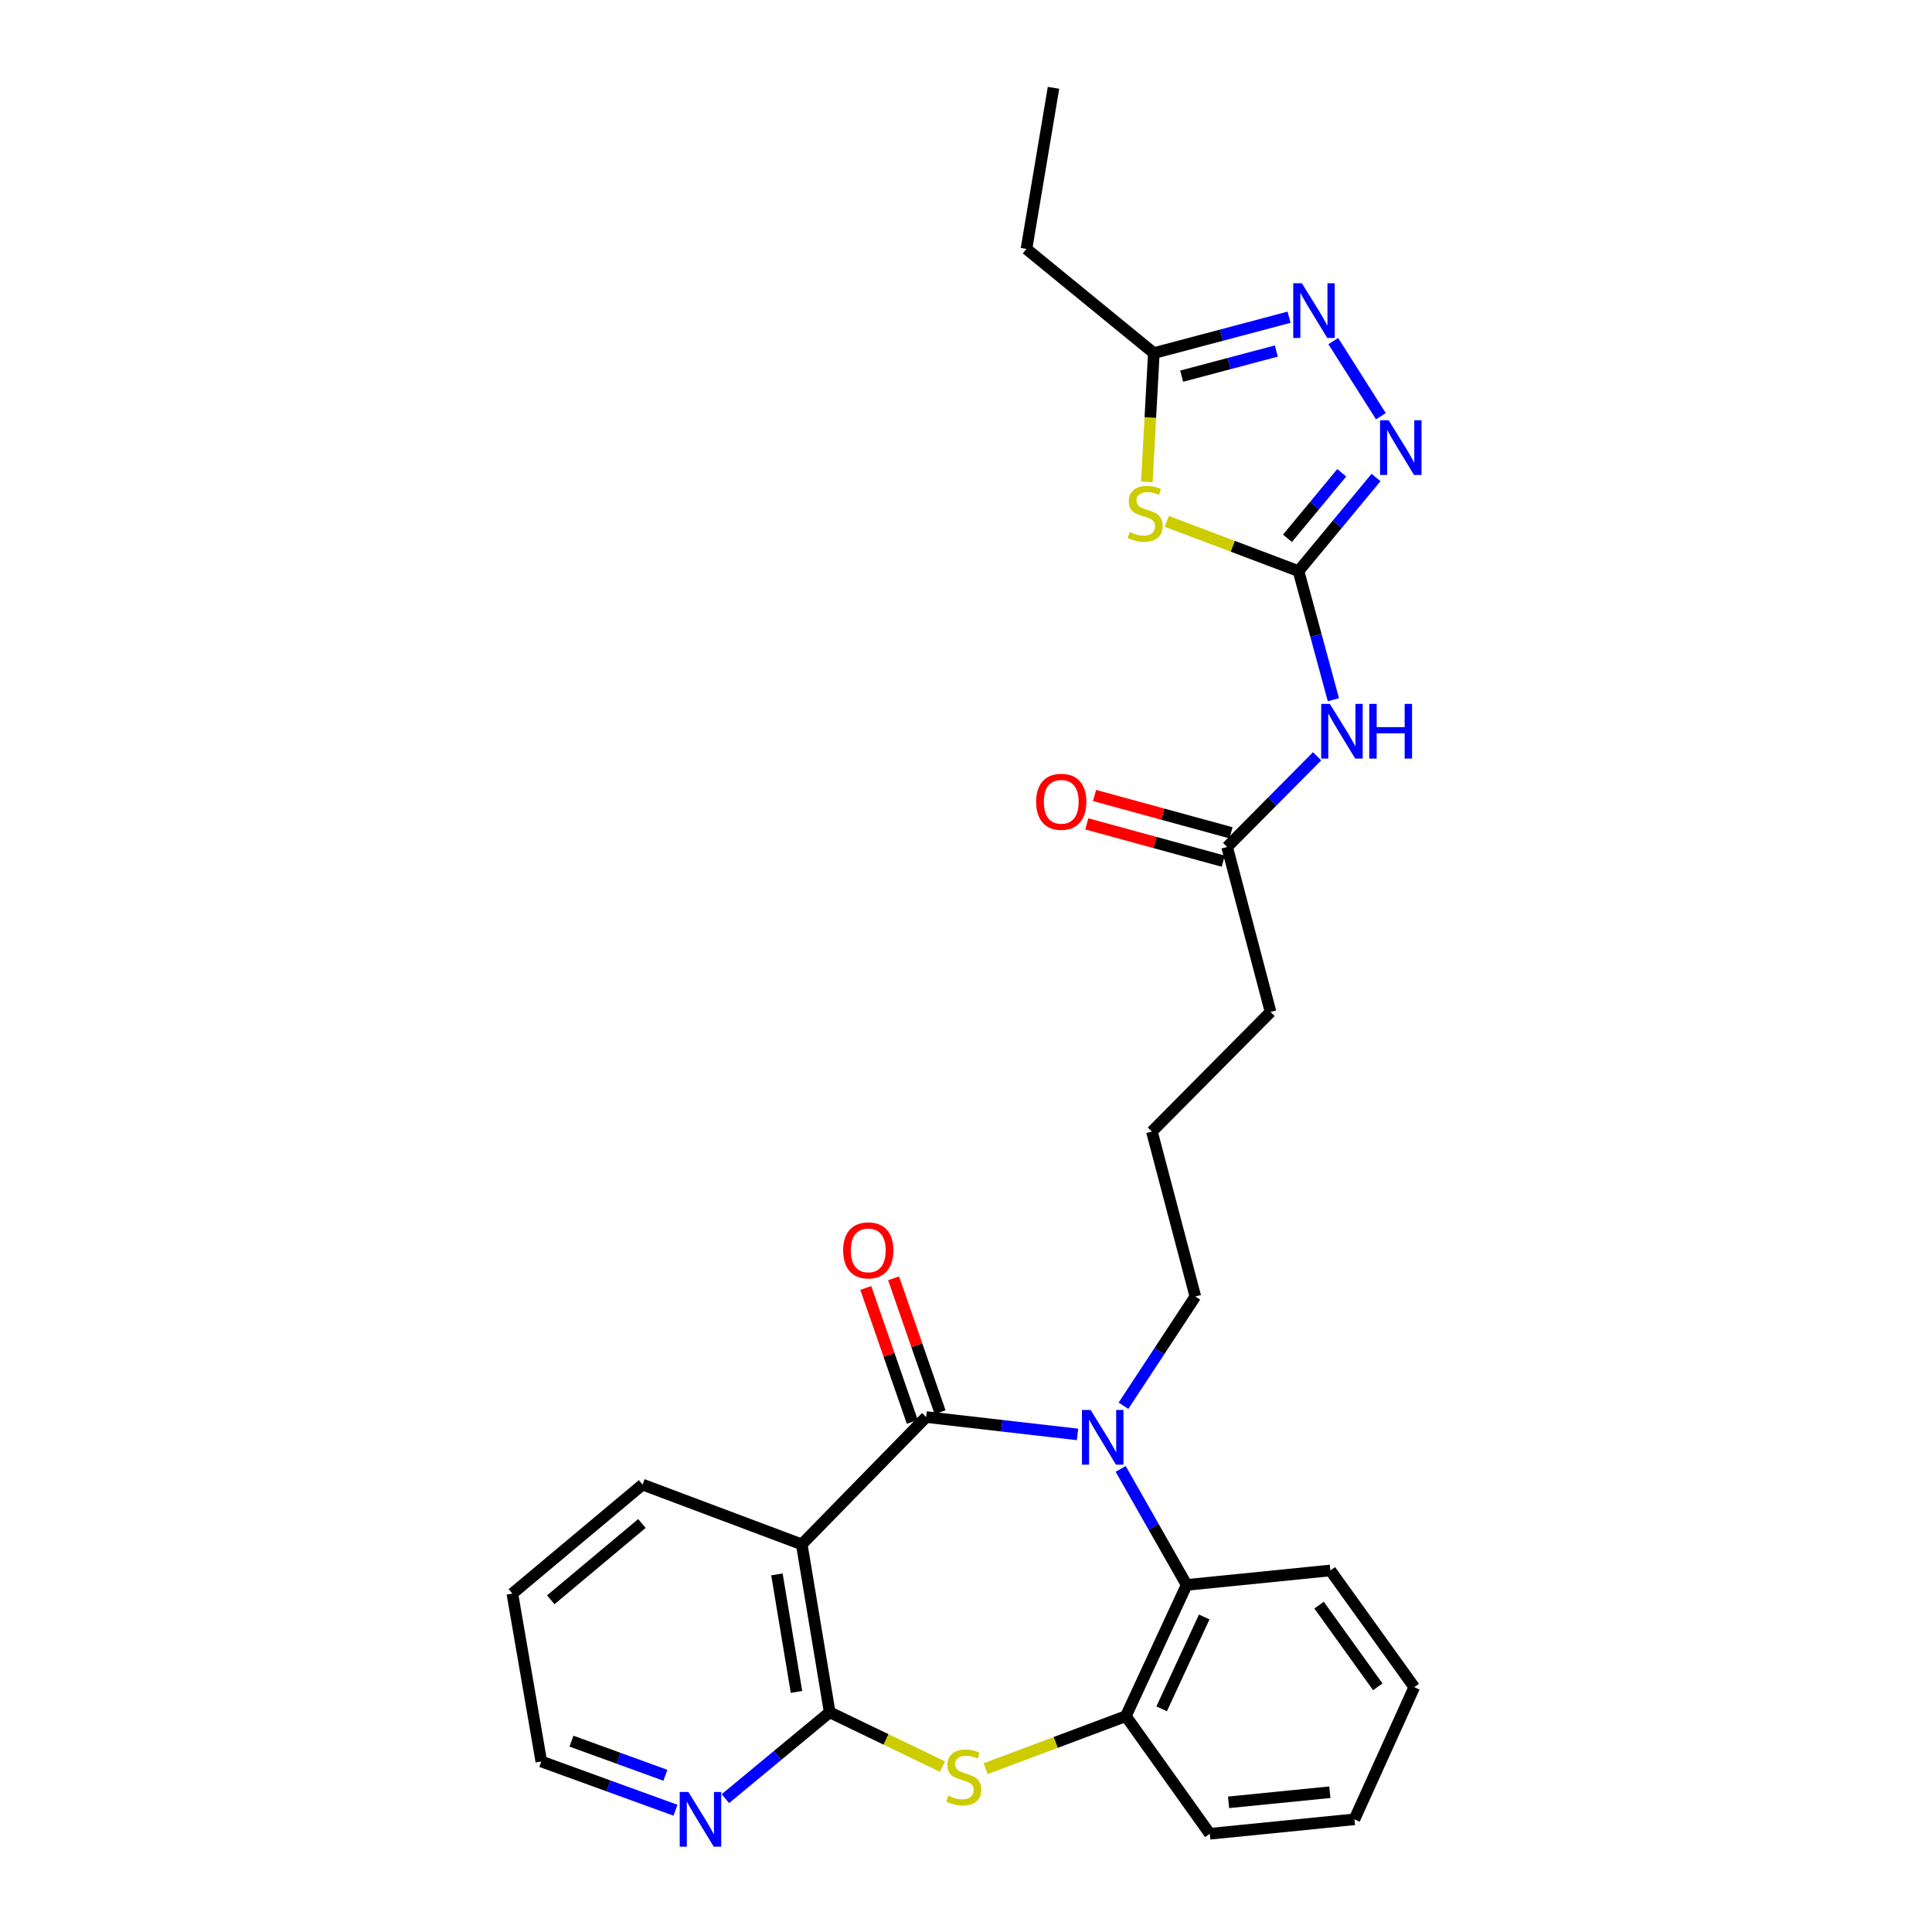 <?xml version='1.0' encoding='iso-8859-1'?>
<svg version='1.1' baseProfile='full'
              xmlns='http://www.w3.org/2000/svg'
                      xmlns:rdkit='http://www.rdkit.org/xml'
                      xmlns:xlink='http://www.w3.org/1999/xlink'
                  xml:space='preserve'
width='1000px' height='1000px' viewBox='0 0 1000 1000'>
<!-- END OF HEADER -->
<rect style='opacity:1.0;fill:#FFFFFF;stroke:none' width='1000' height='1000' x='0' y='0'> </rect>
<path class='bond-0' d='M 479.392,733.466 L 518.556,737.958' style='fill:none;fill-rule:evenodd;stroke:#000000;stroke-width:6px;stroke-linecap:butt;stroke-linejoin:miter;stroke-opacity:1' />
<path class='bond-0' d='M 518.556,737.958 L 557.719,742.45' style='fill:none;fill-rule:evenodd;stroke:#0000FF;stroke-width:6px;stroke-linecap:butt;stroke-linejoin:miter;stroke-opacity:1' />
<path class='bond-2' d='M 479.392,733.466 L 414.988,799.367' style='fill:none;fill-rule:evenodd;stroke:#000000;stroke-width:6px;stroke-linecap:butt;stroke-linejoin:miter;stroke-opacity:1' />
<path class='bond-14' d='M 486.583,730.97 L 474.55,696.313' style='fill:none;fill-rule:evenodd;stroke:#000000;stroke-width:6px;stroke-linecap:butt;stroke-linejoin:miter;stroke-opacity:1' />
<path class='bond-14' d='M 474.55,696.313 L 462.518,661.655' style='fill:none;fill-rule:evenodd;stroke:#FF0000;stroke-width:6px;stroke-linecap:butt;stroke-linejoin:miter;stroke-opacity:1' />
<path class='bond-14' d='M 472.201,735.963 L 460.169,701.306' style='fill:none;fill-rule:evenodd;stroke:#000000;stroke-width:6px;stroke-linecap:butt;stroke-linejoin:miter;stroke-opacity:1' />
<path class='bond-14' d='M 460.169,701.306 L 448.137,666.648' style='fill:none;fill-rule:evenodd;stroke:#FF0000;stroke-width:6px;stroke-linecap:butt;stroke-linejoin:miter;stroke-opacity:1' />
<path class='bond-8' d='M 580.062,760.303 L 597.137,790.327' style='fill:none;fill-rule:evenodd;stroke:#0000FF;stroke-width:6px;stroke-linecap:butt;stroke-linejoin:miter;stroke-opacity:1' />
<path class='bond-8' d='M 597.137,790.327 L 614.213,820.351' style='fill:none;fill-rule:evenodd;stroke:#000000;stroke-width:6px;stroke-linecap:butt;stroke-linejoin:miter;stroke-opacity:1' />
<path class='bond-16' d='M 581.508,727.604 L 600.106,699.331' style='fill:none;fill-rule:evenodd;stroke:#0000FF;stroke-width:6px;stroke-linecap:butt;stroke-linejoin:miter;stroke-opacity:1' />
<path class='bond-16' d='M 600.106,699.331 L 618.704,671.058' style='fill:none;fill-rule:evenodd;stroke:#000000;stroke-width:6px;stroke-linecap:butt;stroke-linejoin:miter;stroke-opacity:1' />
<path class='bond-1' d='M 672.105,295.594 L 681.134,328.887' style='fill:none;fill-rule:evenodd;stroke:#000000;stroke-width:6px;stroke-linecap:butt;stroke-linejoin:miter;stroke-opacity:1' />
<path class='bond-1' d='M 681.134,328.887 L 690.163,362.18' style='fill:none;fill-rule:evenodd;stroke:#0000FF;stroke-width:6px;stroke-linecap:butt;stroke-linejoin:miter;stroke-opacity:1' />
<path class='bond-4' d='M 672.105,295.594 L 638.019,282.726' style='fill:none;fill-rule:evenodd;stroke:#000000;stroke-width:6px;stroke-linecap:butt;stroke-linejoin:miter;stroke-opacity:1' />
<path class='bond-4' d='M 638.019,282.726 L 603.932,269.858' style='fill:none;fill-rule:evenodd;stroke:#CCCC00;stroke-width:6px;stroke-linecap:butt;stroke-linejoin:miter;stroke-opacity:1' />
<path class='bond-6' d='M 672.105,295.594 L 692.166,271.377' style='fill:none;fill-rule:evenodd;stroke:#000000;stroke-width:6px;stroke-linecap:butt;stroke-linejoin:miter;stroke-opacity:1' />
<path class='bond-6' d='M 692.166,271.377 L 712.226,247.159' style='fill:none;fill-rule:evenodd;stroke:#0000FF;stroke-width:6px;stroke-linecap:butt;stroke-linejoin:miter;stroke-opacity:1' />
<path class='bond-6' d='M 666.4,278.618 L 680.442,261.666' style='fill:none;fill-rule:evenodd;stroke:#000000;stroke-width:6px;stroke-linecap:butt;stroke-linejoin:miter;stroke-opacity:1' />
<path class='bond-6' d='M 680.442,261.666 L 694.484,244.713' style='fill:none;fill-rule:evenodd;stroke:#0000FF;stroke-width:6px;stroke-linecap:butt;stroke-linejoin:miter;stroke-opacity:1' />
<path class='bond-3' d='M 414.988,799.367 L 429.442,886.269' style='fill:none;fill-rule:evenodd;stroke:#000000;stroke-width:6px;stroke-linecap:butt;stroke-linejoin:miter;stroke-opacity:1' />
<path class='bond-3' d='M 402.139,814.9 L 412.256,875.731' style='fill:none;fill-rule:evenodd;stroke:#000000;stroke-width:6px;stroke-linecap:butt;stroke-linejoin:miter;stroke-opacity:1' />
<path class='bond-17' d='M 414.988,799.367 L 332.594,768.421' style='fill:none;fill-rule:evenodd;stroke:#000000;stroke-width:6px;stroke-linecap:butt;stroke-linejoin:miter;stroke-opacity:1' />
<path class='bond-5' d='M 429.442,886.269 L 458.64,900.334' style='fill:none;fill-rule:evenodd;stroke:#000000;stroke-width:6px;stroke-linecap:butt;stroke-linejoin:miter;stroke-opacity:1' />
<path class='bond-5' d='M 458.64,900.334 L 487.838,914.399' style='fill:none;fill-rule:evenodd;stroke:#CCCC00;stroke-width:6px;stroke-linecap:butt;stroke-linejoin:miter;stroke-opacity:1' />
<path class='bond-13' d='M 429.442,886.269 L 402.456,908.623' style='fill:none;fill-rule:evenodd;stroke:#000000;stroke-width:6px;stroke-linecap:butt;stroke-linejoin:miter;stroke-opacity:1' />
<path class='bond-13' d='M 402.456,908.623 L 375.471,930.978' style='fill:none;fill-rule:evenodd;stroke:#0000FF;stroke-width:6px;stroke-linecap:butt;stroke-linejoin:miter;stroke-opacity:1' />
<path class='bond-11' d='M 593.609,249.435 L 595.416,216.103' style='fill:none;fill-rule:evenodd;stroke:#CCCC00;stroke-width:6px;stroke-linecap:butt;stroke-linejoin:miter;stroke-opacity:1' />
<path class='bond-11' d='M 595.416,216.103 L 597.222,182.771' style='fill:none;fill-rule:evenodd;stroke:#000000;stroke-width:6px;stroke-linecap:butt;stroke-linejoin:miter;stroke-opacity:1' />
<path class='bond-28' d='M 510.164,915.46 L 546.449,901.867' style='fill:none;fill-rule:evenodd;stroke:#CCCC00;stroke-width:6px;stroke-linecap:butt;stroke-linejoin:miter;stroke-opacity:1' />
<path class='bond-28' d='M 546.449,901.867 L 582.734,888.273' style='fill:none;fill-rule:evenodd;stroke:#000000;stroke-width:6px;stroke-linecap:butt;stroke-linejoin:miter;stroke-opacity:1' />
<path class='bond-7' d='M 714.741,215.431 L 690.11,176.551' style='fill:none;fill-rule:evenodd;stroke:#0000FF;stroke-width:6px;stroke-linecap:butt;stroke-linejoin:miter;stroke-opacity:1' />
<path class='bond-31' d='M 667.23,164.192 L 632.226,173.482' style='fill:none;fill-rule:evenodd;stroke:#0000FF;stroke-width:6px;stroke-linecap:butt;stroke-linejoin:miter;stroke-opacity:1' />
<path class='bond-31' d='M 632.226,173.482 L 597.222,182.771' style='fill:none;fill-rule:evenodd;stroke:#000000;stroke-width:6px;stroke-linecap:butt;stroke-linejoin:miter;stroke-opacity:1' />
<path class='bond-31' d='M 660.634,181.693 L 636.131,188.196' style='fill:none;fill-rule:evenodd;stroke:#0000FF;stroke-width:6px;stroke-linecap:butt;stroke-linejoin:miter;stroke-opacity:1' />
<path class='bond-31' d='M 636.131,188.196 L 611.628,194.698' style='fill:none;fill-rule:evenodd;stroke:#000000;stroke-width:6px;stroke-linecap:butt;stroke-linejoin:miter;stroke-opacity:1' />
<path class='bond-10' d='M 614.213,820.351 L 582.734,888.273' style='fill:none;fill-rule:evenodd;stroke:#000000;stroke-width:6px;stroke-linecap:butt;stroke-linejoin:miter;stroke-opacity:1' />
<path class='bond-10' d='M 623.304,836.94 L 601.269,884.486' style='fill:none;fill-rule:evenodd;stroke:#000000;stroke-width:6px;stroke-linecap:butt;stroke-linejoin:miter;stroke-opacity:1' />
<path class='bond-18' d='M 614.213,820.351 L 688.597,812.866' style='fill:none;fill-rule:evenodd;stroke:#000000;stroke-width:6px;stroke-linecap:butt;stroke-linejoin:miter;stroke-opacity:1' />
<path class='bond-9' d='M 681.736,391.442 L 658.449,414.921' style='fill:none;fill-rule:evenodd;stroke:#0000FF;stroke-width:6px;stroke-linecap:butt;stroke-linejoin:miter;stroke-opacity:1' />
<path class='bond-9' d='M 658.449,414.921 L 635.163,438.4' style='fill:none;fill-rule:evenodd;stroke:#000000;stroke-width:6px;stroke-linecap:butt;stroke-linejoin:miter;stroke-opacity:1' />
<path class='bond-19' d='M 582.734,888.273 L 626.189,949.159' style='fill:none;fill-rule:evenodd;stroke:#000000;stroke-width:6px;stroke-linecap:butt;stroke-linejoin:miter;stroke-opacity:1' />
<path class='bond-22' d='M 597.222,182.771 L 531.296,128.846' style='fill:none;fill-rule:evenodd;stroke:#000000;stroke-width:6px;stroke-linecap:butt;stroke-linejoin:miter;stroke-opacity:1' />
<path class='bond-12' d='M 635.163,438.4 L 657.634,523.779' style='fill:none;fill-rule:evenodd;stroke:#000000;stroke-width:6px;stroke-linecap:butt;stroke-linejoin:miter;stroke-opacity:1' />
<path class='bond-15' d='M 637.17,431.058 L 601.852,421.404' style='fill:none;fill-rule:evenodd;stroke:#000000;stroke-width:6px;stroke-linecap:butt;stroke-linejoin:miter;stroke-opacity:1' />
<path class='bond-15' d='M 601.852,421.404 L 566.534,411.75' style='fill:none;fill-rule:evenodd;stroke:#FF0000;stroke-width:6px;stroke-linecap:butt;stroke-linejoin:miter;stroke-opacity:1' />
<path class='bond-15' d='M 633.156,445.742 L 597.838,436.088' style='fill:none;fill-rule:evenodd;stroke:#000000;stroke-width:6px;stroke-linecap:butt;stroke-linejoin:miter;stroke-opacity:1' />
<path class='bond-15' d='M 597.838,436.088 L 562.52,426.434' style='fill:none;fill-rule:evenodd;stroke:#FF0000;stroke-width:6px;stroke-linecap:butt;stroke-linejoin:miter;stroke-opacity:1' />
<path class='bond-29' d='M 349.628,936.976 L 314.901,924.359' style='fill:none;fill-rule:evenodd;stroke:#0000FF;stroke-width:6px;stroke-linecap:butt;stroke-linejoin:miter;stroke-opacity:1' />
<path class='bond-29' d='M 314.901,924.359 L 280.175,911.743' style='fill:none;fill-rule:evenodd;stroke:#000000;stroke-width:6px;stroke-linecap:butt;stroke-linejoin:miter;stroke-opacity:1' />
<path class='bond-29' d='M 344.409,918.882 L 320.1,910.051' style='fill:none;fill-rule:evenodd;stroke:#0000FF;stroke-width:6px;stroke-linecap:butt;stroke-linejoin:miter;stroke-opacity:1' />
<path class='bond-29' d='M 320.1,910.051 L 295.791,901.219' style='fill:none;fill-rule:evenodd;stroke:#000000;stroke-width:6px;stroke-linecap:butt;stroke-linejoin:miter;stroke-opacity:1' />
<path class='bond-20' d='M 618.704,671.058 L 596.224,585.696' style='fill:none;fill-rule:evenodd;stroke:#000000;stroke-width:6px;stroke-linecap:butt;stroke-linejoin:miter;stroke-opacity:1' />
<path class='bond-24' d='M 332.594,768.421 L 265.196,824.841' style='fill:none;fill-rule:evenodd;stroke:#000000;stroke-width:6px;stroke-linecap:butt;stroke-linejoin:miter;stroke-opacity:1' />
<path class='bond-24' d='M 332.257,788.558 L 285.078,828.052' style='fill:none;fill-rule:evenodd;stroke:#000000;stroke-width:6px;stroke-linecap:butt;stroke-linejoin:miter;stroke-opacity:1' />
<path class='bond-26' d='M 688.597,812.866 L 732.018,873.278' style='fill:none;fill-rule:evenodd;stroke:#000000;stroke-width:6px;stroke-linecap:butt;stroke-linejoin:miter;stroke-opacity:1' />
<path class='bond-26' d='M 682.749,830.812 L 713.143,873.101' style='fill:none;fill-rule:evenodd;stroke:#000000;stroke-width:6px;stroke-linecap:butt;stroke-linejoin:miter;stroke-opacity:1' />
<path class='bond-30' d='M 626.189,949.159 L 701.064,941.674' style='fill:none;fill-rule:evenodd;stroke:#000000;stroke-width:6px;stroke-linecap:butt;stroke-linejoin:miter;stroke-opacity:1' />
<path class='bond-30' d='M 635.906,932.888 L 688.318,927.648' style='fill:none;fill-rule:evenodd;stroke:#000000;stroke-width:6px;stroke-linecap:butt;stroke-linejoin:miter;stroke-opacity:1' />
<path class='bond-21' d='M 596.224,585.696 L 657.634,523.779' style='fill:none;fill-rule:evenodd;stroke:#000000;stroke-width:6px;stroke-linecap:butt;stroke-linejoin:miter;stroke-opacity:1' />
<path class='bond-25' d='M 531.296,128.846 L 545.293,45.455' style='fill:none;fill-rule:evenodd;stroke:#000000;stroke-width:6px;stroke-linecap:butt;stroke-linejoin:miter;stroke-opacity:1' />
<path class='bond-23' d='M 280.175,911.743 L 265.196,824.841' style='fill:none;fill-rule:evenodd;stroke:#000000;stroke-width:6px;stroke-linecap:butt;stroke-linejoin:miter;stroke-opacity:1' />
<path class='bond-27' d='M 732.018,873.278 L 701.064,941.674' style='fill:none;fill-rule:evenodd;stroke:#000000;stroke-width:6px;stroke-linecap:butt;stroke-linejoin:miter;stroke-opacity:1' />
<path  class='atom-1' d='M 564.499 729.785
L 573.779 744.785
Q 574.699 746.265, 576.179 748.945
Q 577.659 751.625, 577.739 751.785
L 577.739 729.785
L 581.499 729.785
L 581.499 758.105
L 577.619 758.105
L 567.659 741.705
Q 566.499 739.785, 565.259 737.585
Q 564.059 735.385, 563.699 734.705
L 563.699 758.105
L 560.019 758.105
L 560.019 729.785
L 564.499 729.785
' fill='#0000FF'/>
<path  class='atom-5' d='M 584.731 275.349
Q 585.051 275.469, 586.371 276.029
Q 587.691 276.589, 589.131 276.949
Q 590.611 277.269, 592.051 277.269
Q 594.731 277.269, 596.291 275.989
Q 597.851 274.669, 597.851 272.389
Q 597.851 270.829, 597.051 269.869
Q 596.291 268.909, 595.091 268.389
Q 593.891 267.869, 591.891 267.269
Q 589.371 266.509, 587.851 265.789
Q 586.371 265.069, 585.291 263.549
Q 584.251 262.029, 584.251 259.469
Q 584.251 255.909, 586.651 253.709
Q 589.091 251.509, 593.891 251.509
Q 597.171 251.509, 600.891 253.069
L 599.971 256.149
Q 596.571 254.749, 594.011 254.749
Q 591.251 254.749, 589.731 255.909
Q 588.211 257.029, 588.251 258.989
Q 588.251 260.509, 589.011 261.429
Q 589.811 262.349, 590.931 262.869
Q 592.091 263.389, 594.011 263.989
Q 596.571 264.789, 598.091 265.589
Q 599.611 266.389, 600.691 268.029
Q 601.811 269.629, 601.811 272.389
Q 601.811 276.309, 599.171 278.429
Q 596.571 280.509, 592.211 280.509
Q 589.691 280.509, 587.771 279.949
Q 585.891 279.429, 583.651 278.509
L 584.731 275.349
' fill='#CCCC00'/>
<path  class='atom-6' d='M 490.844 929.421
Q 491.164 929.541, 492.484 930.101
Q 493.804 930.661, 495.244 931.021
Q 496.724 931.341, 498.164 931.341
Q 500.844 931.341, 502.404 930.061
Q 503.964 928.741, 503.964 926.461
Q 503.964 924.901, 503.164 923.941
Q 502.404 922.981, 501.204 922.461
Q 500.004 921.941, 498.004 921.341
Q 495.484 920.581, 493.964 919.861
Q 492.484 919.141, 491.404 917.621
Q 490.364 916.101, 490.364 913.541
Q 490.364 909.981, 492.764 907.781
Q 495.204 905.581, 500.004 905.581
Q 503.284 905.581, 507.004 907.141
L 506.084 910.221
Q 502.684 908.821, 500.124 908.821
Q 497.364 908.821, 495.844 909.981
Q 494.324 911.101, 494.364 913.061
Q 494.364 914.581, 495.124 915.501
Q 495.924 916.421, 497.044 916.941
Q 498.204 917.461, 500.124 918.061
Q 502.684 918.861, 504.204 919.661
Q 505.724 920.461, 506.804 922.101
Q 507.924 923.701, 507.924 926.461
Q 507.924 930.381, 505.284 932.501
Q 502.684 934.581, 498.324 934.581
Q 495.804 934.581, 493.884 934.021
Q 492.004 933.501, 489.764 932.581
L 490.844 929.421
' fill='#CCCC00'/>
<path  class='atom-7' d='M 718.781 217.529
L 728.061 232.529
Q 728.981 234.009, 730.461 236.689
Q 731.941 239.369, 732.021 239.529
L 732.021 217.529
L 735.781 217.529
L 735.781 245.849
L 731.901 245.849
L 721.941 229.449
Q 720.781 227.529, 719.541 225.329
Q 718.341 223.129, 717.981 222.449
L 717.981 245.849
L 714.301 245.849
L 714.301 217.529
L 718.781 217.529
' fill='#0000FF'/>
<path  class='atom-8' d='M 673.854 146.613
L 683.134 161.613
Q 684.054 163.093, 685.534 165.773
Q 687.014 168.453, 687.094 168.613
L 687.094 146.613
L 690.854 146.613
L 690.854 174.933
L 686.974 174.933
L 677.014 158.533
Q 675.854 156.613, 674.614 154.413
Q 673.414 152.213, 673.054 151.533
L 673.054 174.933
L 669.374 174.933
L 669.374 146.613
L 673.854 146.613
' fill='#0000FF'/>
<path  class='atom-10' d='M 688.325 364.327
L 697.605 379.327
Q 698.525 380.807, 700.005 383.487
Q 701.485 386.167, 701.565 386.327
L 701.565 364.327
L 705.325 364.327
L 705.325 392.647
L 701.445 392.647
L 691.485 376.247
Q 690.325 374.327, 689.085 372.127
Q 687.885 369.927, 687.525 369.247
L 687.525 392.647
L 683.845 392.647
L 683.845 364.327
L 688.325 364.327
' fill='#0000FF'/>
<path  class='atom-10' d='M 708.725 364.327
L 712.565 364.327
L 712.565 376.367
L 727.045 376.367
L 727.045 364.327
L 730.885 364.327
L 730.885 392.647
L 727.045 392.647
L 727.045 379.567
L 712.565 379.567
L 712.565 392.647
L 708.725 392.647
L 708.725 364.327
' fill='#0000FF'/>
<path  class='atom-14' d='M 356.299 927.514
L 365.579 942.514
Q 366.499 943.994, 367.979 946.674
Q 369.459 949.354, 369.539 949.514
L 369.539 927.514
L 373.299 927.514
L 373.299 955.834
L 369.419 955.834
L 359.459 939.434
Q 358.299 937.514, 357.059 935.314
Q 355.859 933.114, 355.499 932.434
L 355.499 955.834
L 351.819 955.834
L 351.819 927.514
L 356.299 927.514
' fill='#0000FF'/>
<path  class='atom-15' d='M 436.41 647.186
Q 436.41 640.386, 439.77 636.586
Q 443.13 632.786, 449.41 632.786
Q 455.69 632.786, 459.05 636.586
Q 462.41 640.386, 462.41 647.186
Q 462.41 654.066, 459.01 657.986
Q 455.61 661.866, 449.41 661.866
Q 443.17 661.866, 439.77 657.986
Q 436.41 654.106, 436.41 647.186
M 449.41 658.666
Q 453.73 658.666, 456.05 655.786
Q 458.41 652.866, 458.41 647.186
Q 458.41 641.626, 456.05 638.826
Q 453.73 635.986, 449.41 635.986
Q 445.09 635.986, 442.73 638.786
Q 440.41 641.586, 440.41 647.186
Q 440.41 652.906, 442.73 655.786
Q 445.09 658.666, 449.41 658.666
' fill='#FF0000'/>
<path  class='atom-16' d='M 536.302 415.01
Q 536.302 408.21, 539.662 404.41
Q 543.022 400.61, 549.302 400.61
Q 555.582 400.61, 558.942 404.41
Q 562.302 408.21, 562.302 415.01
Q 562.302 421.89, 558.902 425.81
Q 555.502 429.69, 549.302 429.69
Q 543.062 429.69, 539.662 425.81
Q 536.302 421.93, 536.302 415.01
M 549.302 426.49
Q 553.622 426.49, 555.942 423.61
Q 558.302 420.69, 558.302 415.01
Q 558.302 409.45, 555.942 406.65
Q 553.622 403.81, 549.302 403.81
Q 544.982 403.81, 542.622 406.61
Q 540.302 409.41, 540.302 415.01
Q 540.302 420.73, 542.622 423.61
Q 544.982 426.49, 549.302 426.49
' fill='#FF0000'/>
</svg>
